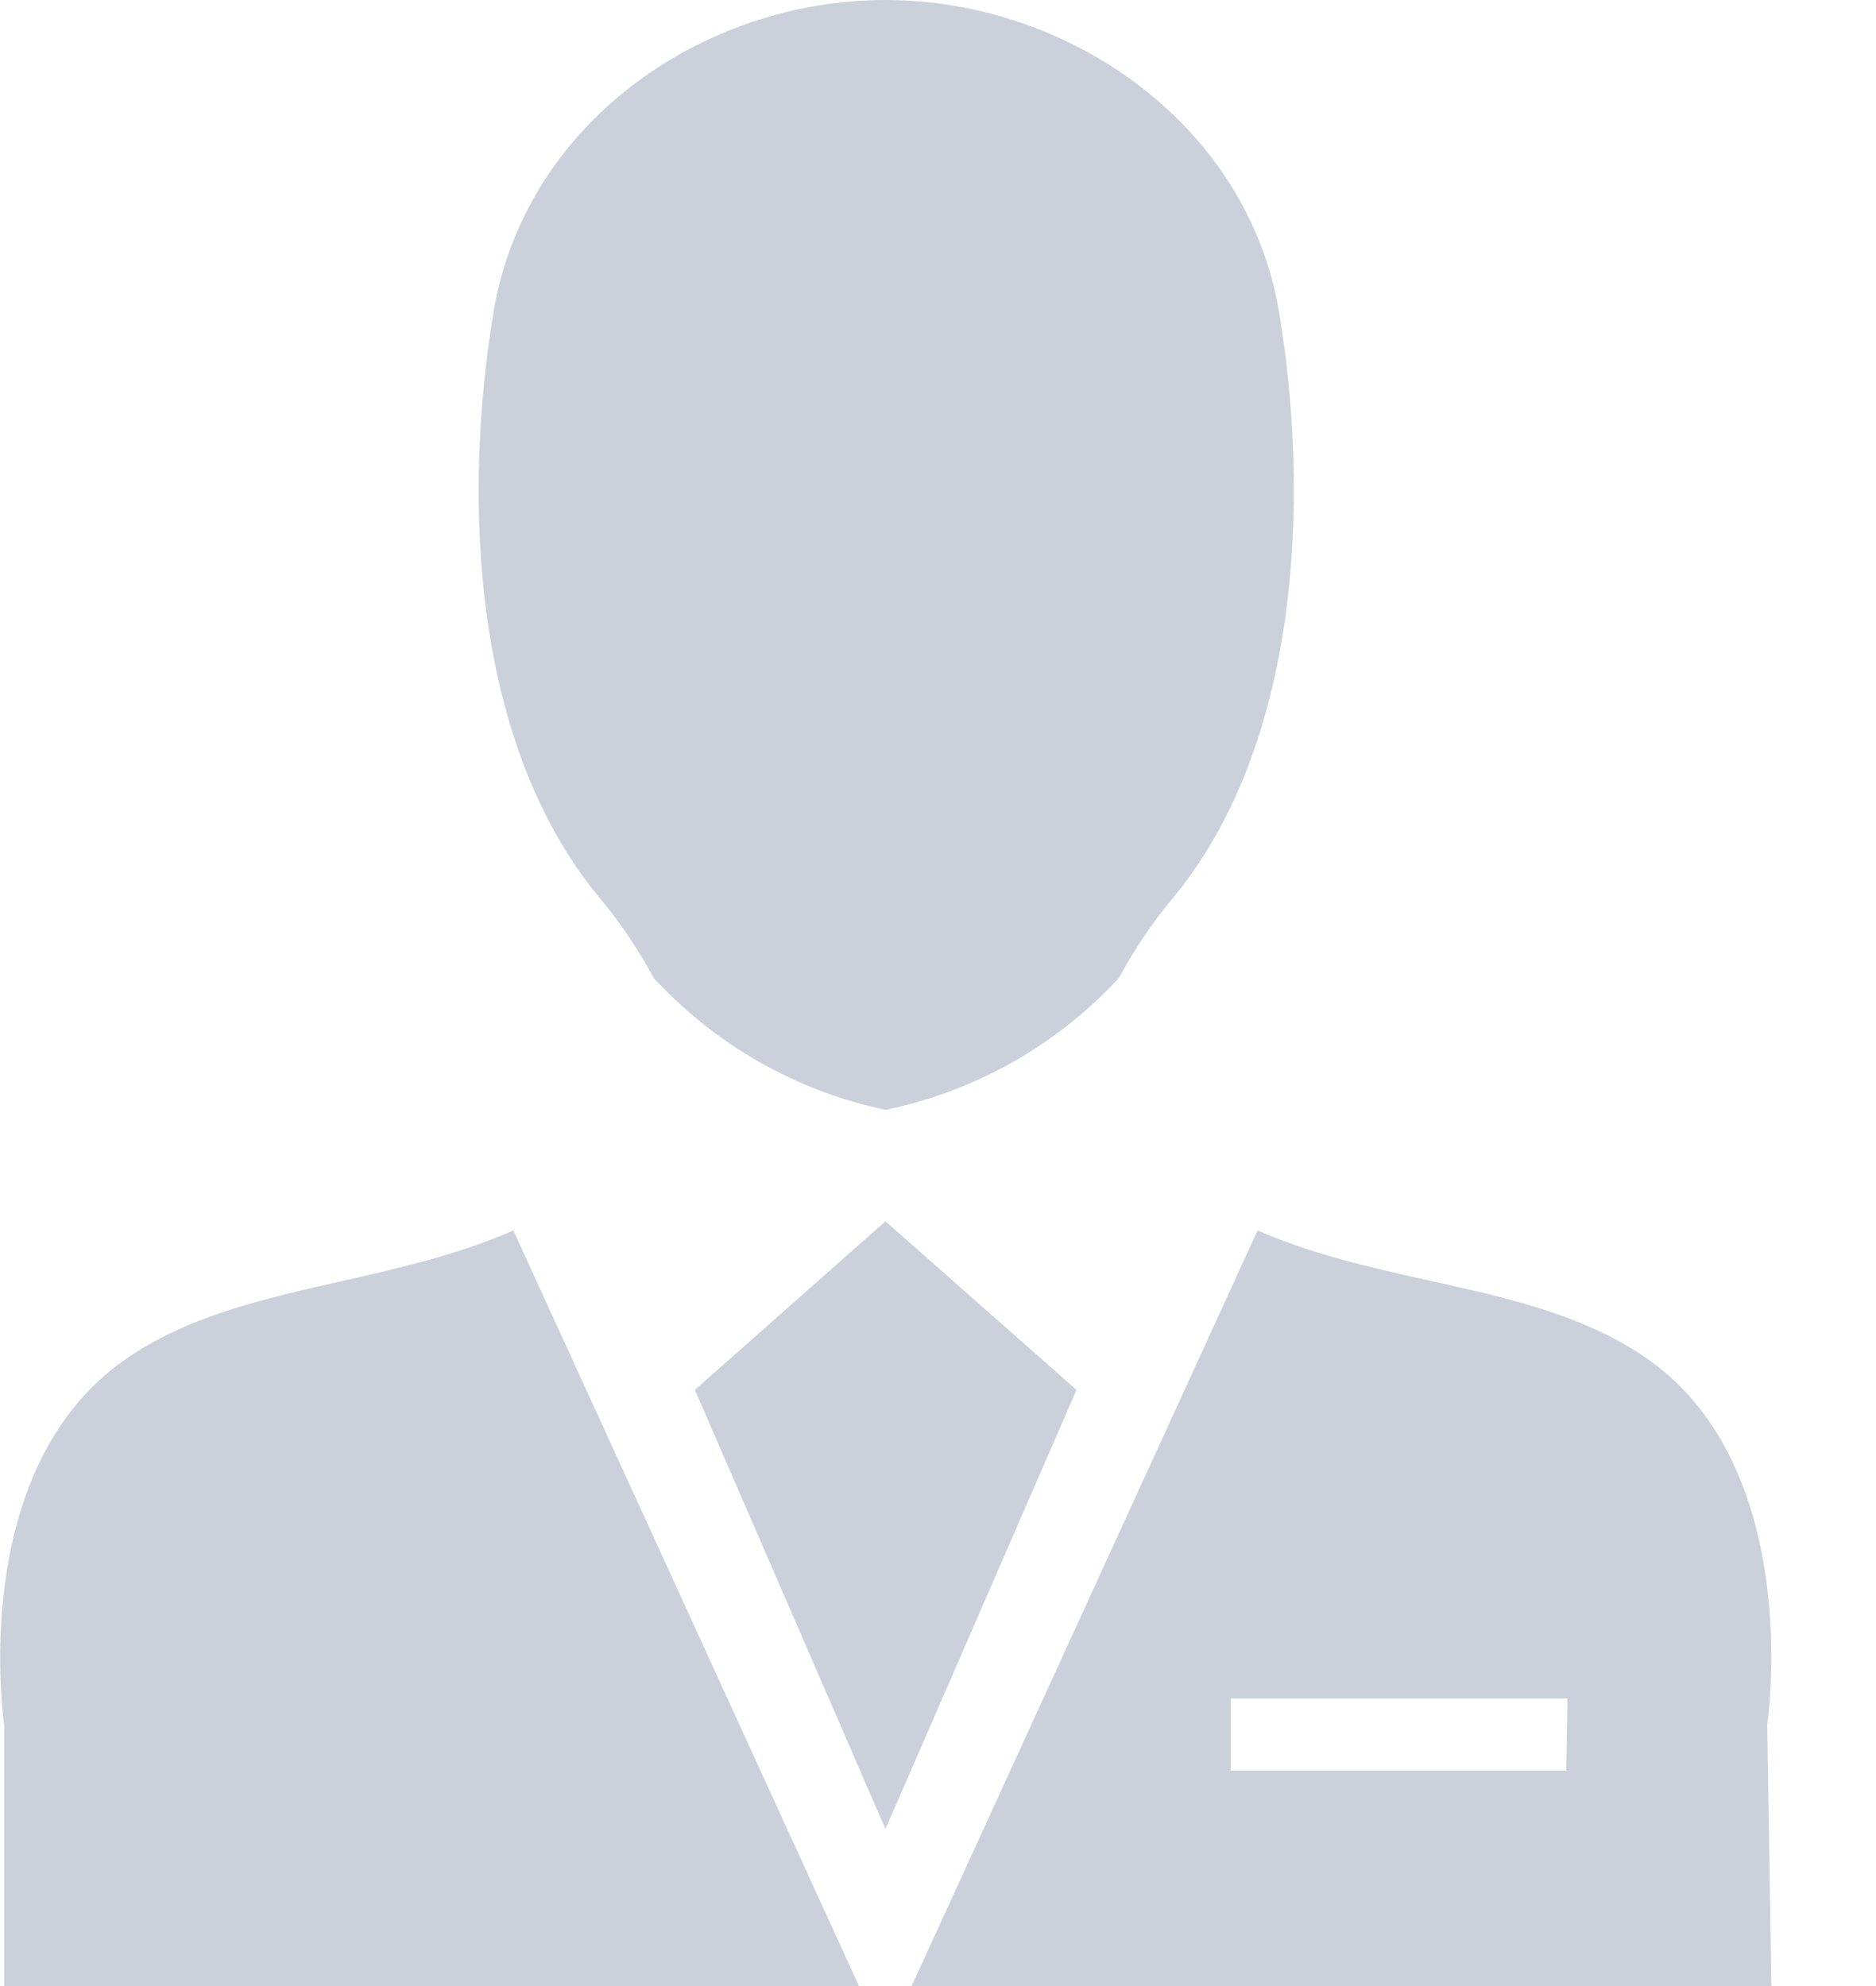 <svg width="17" height="18" viewBox="0 0 17 18" fill="none" xmlns="http://www.w3.org/2000/svg">
<path fill-rule="evenodd" clip-rule="evenodd" d="M8.024 10.059C7.217 9.889 6.484 9.471 5.925 8.865C5.781 8.598 5.61 8.346 5.414 8.114C4.284 6.728 4.19 4.536 4.472 2.831C4.754 1.126 6.357 0 8.024 0C9.691 0 11.309 1.134 11.591 2.831C11.873 4.528 11.775 6.728 10.649 8.114C10.453 8.346 10.282 8.598 10.138 8.865C9.575 9.474 8.836 9.891 8.024 10.059ZM12.956 11.607C13.674 11.766 14.371 11.921 14.944 12.327C16.359 13.333 16.014 15.631 16.014 15.631L16.052 18H8.261L11.396 11.152C11.899 11.372 12.433 11.49 12.956 11.607L12.956 11.607ZM11.152 16.048H14.193L14.204 15.394H11.152V16.048ZM7.784 18L4.652 11.152C4.148 11.373 3.613 11.494 3.09 11.613C2.377 11.774 1.687 11.931 1.127 12.327C-0.308 13.333 0.038 15.631 0.038 15.631V18H7.784ZM6.297 12.597L8.024 11.069L9.755 12.597L8.024 16.577L6.297 12.597Z" fill="#CCD0DB"/>
</svg>
